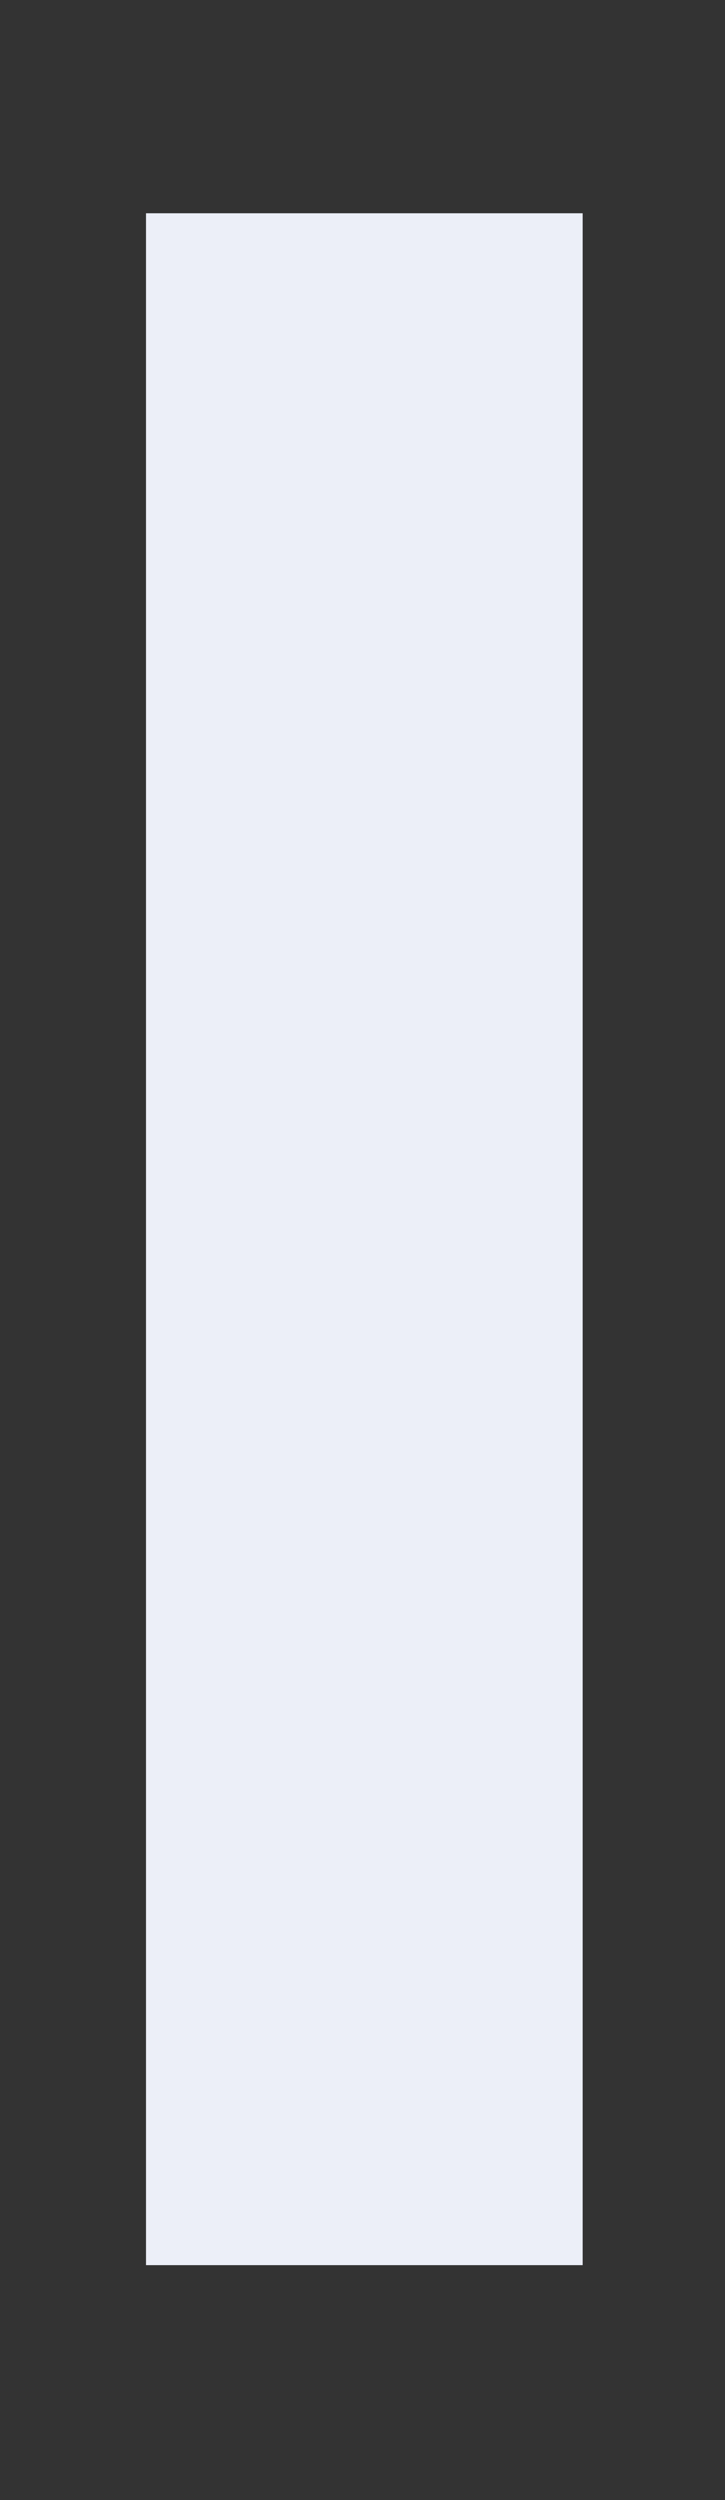 <svg xmlns="http://www.w3.org/2000/svg" width="18" height="62" viewBox="0 0 18 62"><rect x="0" y="0" width="18" height="62" fill="#333333" stroke="none"/><defs><style>.a{fill:rgba(255,255,255,0);}.b{fill:#eceff8;}</style></defs><g transform="translate(22103 13333)"><rect class="a" width="18" height="62" transform="translate(-22103 -13333)"/><rect class="b" width="10.841" height="50.886" transform="translate(-22099.375 -13327.711)"/></g></svg>